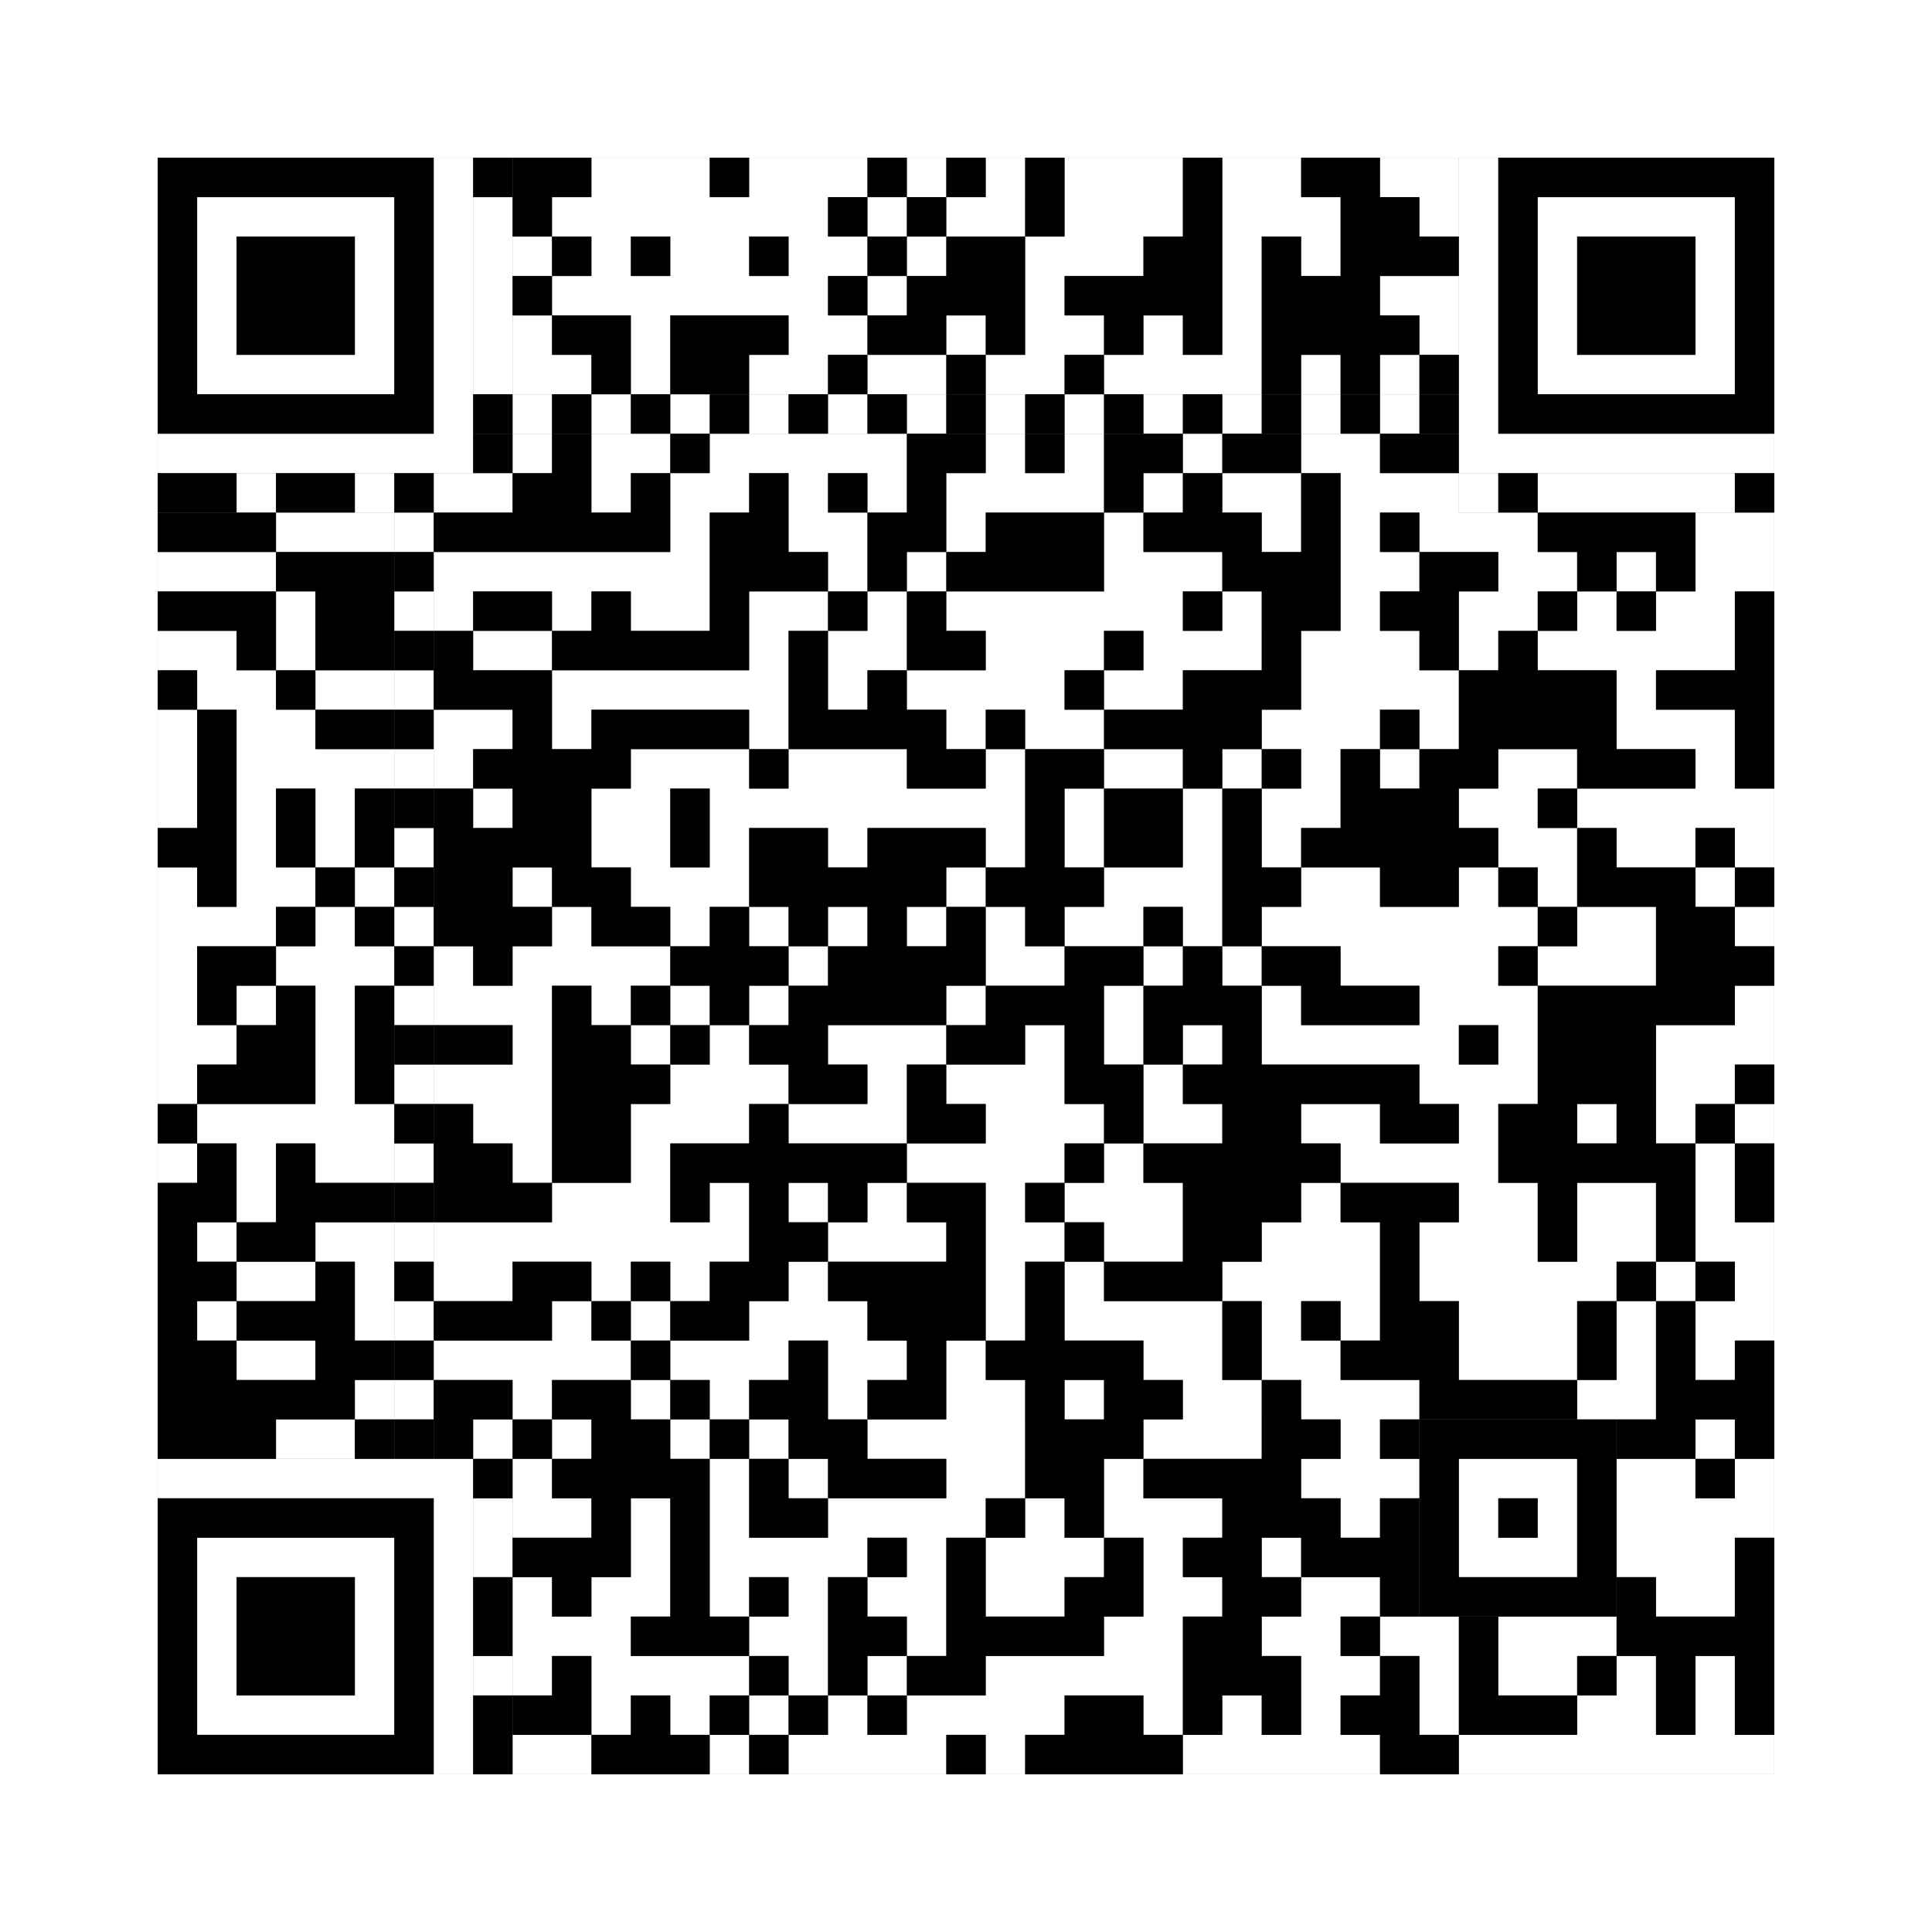 <svg xmlns="http://www.w3.org/2000/svg" version="1.1" width="245px" height="245px">
<rect width="100%" height="100%" fill="#808080" stroke="none"/>
<defs><style>rect{shape-rendering:crispEdges}</style></defs>
<path class="qr-4 " stroke="transparent" fill="#fff" fill-opacity="1" d="M75 20 h15 v5 h-15Z M95 20 h15 v5 h-15Z M115 20 h5 v5 h-5Z M125 20 h5 v5 h-5Z M135 20 h15 v5 h-15Z M155 20 h10 v5 h-10Z M175 20 h10 v5 h-10Z M70 25 h35 v5 h-35Z M110 25 h5 v5 h-5Z M120 25 h10 v5 h-10Z M135 25 h15 v5 h-15Z M155 25 h15 v5 h-15Z M180 25 h5 v5 h-5Z M65 30 h5 v5 h-5Z M75 30 h5 v5 h-5Z M85 30 h10 v5 h-10Z M100 30 h10 v5 h-10Z M115 30 h5 v5 h-5Z M130 30 h15 v5 h-15Z M155 30 h5 v5 h-5Z M165 30 h5 v5 h-5Z M70 35 h35 v5 h-35Z M110 35 h5 v5 h-5Z M130 35 h5 v5 h-5Z M155 35 h5 v5 h-5Z M175 35 h10 v5 h-10Z M65 40 h5 v5 h-5Z M80 40 h5 v5 h-5Z M100 40 h10 v5 h-10Z M120 40 h5 v5 h-5Z M130 40 h10 v5 h-10Z M145 40 h5 v5 h-5Z M155 40 h5 v5 h-5Z M180 40 h5 v5 h-5Z M65 45 h10 v5 h-10Z M80 45 h5 v5 h-5Z M95 45 h10 v5 h-10Z M110 45 h10 v5 h-10Z M125 45 h10 v5 h-10Z M140 45 h20 v5 h-20Z M165 45 h5 v5 h-5Z M175 45 h5 v5 h-5Z M65 55 h5 v5 h-5Z M75 55 h10 v5 h-10Z M90 55 h25 v5 h-25Z M125 55 h5 v5 h-5Z M135 55 h5 v5 h-5Z M150 55 h5 v5 h-5Z M165 55 h10 v5 h-10Z M75 60 h5 v5 h-5Z M85 60 h10 v5 h-10Z M100 60 h5 v5 h-5Z M110 60 h5 v5 h-5Z M120 60 h20 v5 h-20Z M145 60 h5 v5 h-5Z M155 60 h10 v5 h-10Z M170 60 h15 v5 h-15Z M35 65 h15 v5 h-15Z M85 65 h5 v5 h-5Z M100 65 h10 v5 h-10Z M120 65 h5 v5 h-5Z M140 65 h5 v5 h-5Z M160 65 h5 v5 h-5Z M170 65 h5 v5 h-5Z M180 65 h15 v5 h-15Z M215 65 h10 v5 h-10Z M20 70 h15 v5 h-15Z M55 70 h35 v5 h-35Z M105 70 h5 v5 h-5Z M115 70 h5 v5 h-5Z M140 70 h15 v5 h-15Z M170 70 h10 v5 h-10Z M190 70 h10 v5 h-10Z M205 70 h5 v5 h-5Z M215 70 h10 v5 h-10Z M35 75 h5 v5 h-5Z M55 75 h5 v5 h-5Z M70 75 h5 v5 h-5Z M80 75 h10 v5 h-10Z M95 75 h10 v5 h-10Z M110 75 h5 v5 h-5Z M120 75 h30 v5 h-30Z M155 75 h5 v5 h-5Z M170 75 h5 v5 h-5Z M185 75 h10 v5 h-10Z M200 75 h5 v5 h-5Z M210 75 h10 v5 h-10Z M20 80 h10 v5 h-10Z M35 80 h5 v5 h-5Z M60 80 h10 v5 h-10Z M95 80 h5 v5 h-5Z M105 80 h10 v5 h-10Z M125 80 h15 v5 h-15Z M145 80 h15 v5 h-15Z M165 80 h15 v5 h-15Z M185 80 h5 v5 h-5Z M195 80 h25 v5 h-25Z M25 85 h10 v5 h-10Z M40 85 h10 v5 h-10Z M70 85 h30 v5 h-30Z M105 85 h5 v5 h-5Z M115 85 h20 v5 h-20Z M140 85 h10 v5 h-10Z M165 85 h20 v5 h-20Z M205 85 h5 v5 h-5Z M20 90 h5 v5 h-5Z M30 90 h10 v5 h-10Z M55 90 h10 v5 h-10Z M70 90 h5 v5 h-5Z M95 90 h5 v5 h-5Z M120 90 h5 v5 h-5Z M130 90 h10 v5 h-10Z M160 90 h15 v5 h-15Z M180 90 h5 v5 h-5Z M205 90 h15 v5 h-15Z M20 95 h5 v5 h-5Z M30 95 h20 v5 h-20Z M55 95 h5 v5 h-5Z M80 95 h15 v5 h-15Z M100 95 h15 v5 h-15Z M125 95 h5 v5 h-5Z M140 95 h10 v5 h-10Z M155 95 h5 v5 h-5Z M165 95 h5 v5 h-5Z M175 95 h5 v5 h-5Z M190 95 h10 v5 h-10Z M215 95 h5 v5 h-5Z M20 100 h5 v5 h-5Z M30 100 h5 v5 h-5Z M40 100 h5 v5 h-5Z M60 100 h5 v5 h-5Z M75 100 h10 v5 h-10Z M90 100 h40 v5 h-40Z M135 100 h5 v5 h-5Z M150 100 h5 v5 h-5Z M160 100 h10 v5 h-10Z M185 100 h10 v5 h-10Z M200 100 h25 v5 h-25Z M30 105 h5 v5 h-5Z M40 105 h5 v5 h-5Z M75 105 h10 v5 h-10Z M90 105 h5 v5 h-5Z M105 105 h5 v5 h-5Z M125 105 h5 v5 h-5Z M135 105 h5 v5 h-5Z M150 105 h5 v5 h-5Z M160 105 h5 v5 h-5Z M190 105 h10 v5 h-10Z M205 105 h10 v5 h-10Z M220 105 h5 v5 h-5Z M20 110 h5 v5 h-5Z M30 110 h10 v5 h-10Z M45 110 h5 v5 h-5Z M65 110 h5 v5 h-5Z M80 110 h15 v5 h-15Z M120 110 h5 v5 h-5Z M140 110 h15 v5 h-15Z M165 110 h10 v5 h-10Z M185 110 h5 v5 h-5Z M195 110 h5 v5 h-5Z M215 110 h5 v5 h-5Z M20 115 h15 v5 h-15Z M40 115 h5 v5 h-5Z M70 115 h5 v5 h-5Z M85 115 h5 v5 h-5Z M95 115 h5 v5 h-5Z M105 115 h5 v5 h-5Z M115 115 h5 v5 h-5Z M125 115 h5 v5 h-5Z M135 115 h10 v5 h-10Z M150 115 h5 v5 h-5Z M160 115 h35 v5 h-35Z M200 115 h10 v5 h-10Z M220 115 h5 v5 h-5Z M20 120 h5 v5 h-5Z M35 120 h15 v5 h-15Z M55 120 h5 v5 h-5Z M65 120 h20 v5 h-20Z M100 120 h5 v5 h-5Z M125 120 h10 v5 h-10Z M145 120 h5 v5 h-5Z M155 120 h5 v5 h-5Z M170 120 h20 v5 h-20Z M195 120 h15 v5 h-15Z M20 125 h5 v5 h-5Z M30 125 h5 v5 h-5Z M40 125 h5 v5 h-5Z M55 125 h15 v5 h-15Z M75 125 h5 v5 h-5Z M85 125 h5 v5 h-5Z M95 125 h5 v5 h-5Z M120 125 h5 v5 h-5Z M140 125 h5 v5 h-5Z M160 125 h5 v5 h-5Z M180 125 h15 v5 h-15Z M220 125 h5 v5 h-5Z M20 130 h10 v5 h-10Z M40 130 h5 v5 h-5Z M65 130 h5 v5 h-5Z M80 130 h5 v5 h-5Z M90 130 h5 v5 h-5Z M105 130 h15 v5 h-15Z M130 130 h5 v5 h-5Z M140 130 h5 v5 h-5Z M150 130 h5 v5 h-5Z M160 130 h25 v5 h-25Z M190 130 h5 v5 h-5Z M210 130 h15 v5 h-15Z M20 135 h5 v5 h-5Z M40 135 h5 v5 h-5Z M55 135 h15 v5 h-15Z M85 135 h15 v5 h-15Z M110 135 h5 v5 h-5Z M120 135 h15 v5 h-15Z M145 135 h5 v5 h-5Z M180 135 h15 v5 h-15Z M210 135 h10 v5 h-10Z M25 140 h25 v5 h-25Z M60 140 h10 v5 h-10Z M80 140 h15 v5 h-15Z M100 140 h15 v5 h-15Z M125 140 h15 v5 h-15Z M145 140 h10 v5 h-10Z M165 140 h10 v5 h-10Z M185 140 h5 v5 h-5Z M200 140 h5 v5 h-5Z M210 140 h5 v5 h-5Z M220 140 h5 v5 h-5Z M20 145 h5 v5 h-5Z M30 145 h5 v5 h-5Z M40 145 h10 v5 h-10Z M65 145 h5 v5 h-5Z M80 145 h5 v5 h-5Z M115 145 h20 v5 h-20Z M140 145 h5 v5 h-5Z M170 145 h20 v5 h-20Z M215 145 h5 v5 h-5Z M30 150 h5 v5 h-5Z M70 150 h15 v5 h-15Z M90 150 h5 v5 h-5Z M100 150 h5 v5 h-5Z M110 150 h5 v5 h-5Z M125 150 h5 v5 h-5Z M135 150 h15 v5 h-15Z M165 150 h5 v5 h-5Z M185 150 h10 v5 h-10Z M200 150 h10 v5 h-10Z M215 150 h5 v5 h-5Z M25 155 h5 v5 h-5Z M40 155 h10 v5 h-10Z M55 155 h40 v5 h-40Z M105 155 h15 v5 h-15Z M125 155 h10 v5 h-10Z M140 155 h10 v5 h-10Z M160 155 h15 v5 h-15Z M180 155 h15 v5 h-15Z M200 155 h10 v5 h-10Z M215 155 h10 v5 h-10Z M30 160 h10 v5 h-10Z M45 160 h5 v5 h-5Z M55 160 h10 v5 h-10Z M75 160 h5 v5 h-5Z M85 160 h5 v5 h-5Z M100 160 h5 v5 h-5Z M125 160 h5 v5 h-5Z M135 160 h5 v5 h-5Z M155 160 h20 v5 h-20Z M180 160 h25 v5 h-25Z M210 160 h5 v5 h-5Z M220 160 h5 v5 h-5Z M25 165 h5 v5 h-5Z M45 165 h5 v5 h-5Z M70 165 h5 v5 h-5Z M80 165 h5 v5 h-5Z M95 165 h15 v5 h-15Z M125 165 h5 v5 h-5Z M135 165 h20 v5 h-20Z M160 165 h5 v5 h-5Z M170 165 h5 v5 h-5Z M185 165 h15 v5 h-15Z M205 165 h5 v5 h-5Z M215 165 h10 v5 h-10Z M30 170 h10 v5 h-10Z M55 170 h25 v5 h-25Z M85 170 h15 v5 h-15Z M105 170 h10 v5 h-10Z M120 170 h5 v5 h-5Z M145 170 h10 v5 h-10Z M160 170 h10 v5 h-10Z M185 170 h15 v5 h-15Z M205 170 h5 v5 h-5Z M215 170 h5 v5 h-5Z M45 175 h5 v5 h-5Z M65 175 h5 v5 h-5Z M80 175 h5 v5 h-5Z M90 175 h5 v5 h-5Z M105 175 h5 v5 h-5Z M120 175 h10 v5 h-10Z M135 175 h5 v5 h-5Z M150 175 h10 v5 h-10Z M165 175 h15 v5 h-15Z M200 175 h10 v5 h-10Z M35 180 h10 v5 h-10Z M60 180 h5 v5 h-5Z M70 180 h5 v5 h-5Z M85 180 h5 v5 h-5Z M95 180 h5 v5 h-5Z M110 180 h20 v5 h-20Z M145 180 h15 v5 h-15Z M170 180 h5 v5 h-5Z M215 180 h5 v5 h-5Z M65 185 h5 v5 h-5Z M90 185 h5 v5 h-5Z M100 185 h5 v5 h-5Z M120 185 h10 v5 h-10Z M140 185 h5 v5 h-5Z M165 185 h15 v5 h-15Z M205 185 h10 v5 h-10Z M220 185 h5 v5 h-5Z M65 190 h10 v5 h-10Z M80 190 h5 v5 h-5Z M90 190 h5 v5 h-5Z M105 190 h20 v5 h-20Z M130 190 h5 v5 h-5Z M140 190 h15 v5 h-15Z M170 190 h5 v5 h-5Z M205 190 h20 v5 h-20Z M80 195 h5 v5 h-5Z M90 195 h20 v5 h-20Z M115 195 h5 v5 h-5Z M125 195 h15 v5 h-15Z M145 195 h5 v5 h-5Z M160 195 h5 v5 h-5Z M205 195 h15 v5 h-15Z M65 200 h5 v5 h-5Z M75 200 h10 v5 h-10Z M90 200 h5 v5 h-5Z M100 200 h5 v5 h-5Z M110 200 h10 v5 h-10Z M125 200 h10 v5 h-10Z M145 200 h10 v5 h-10Z M165 200 h10 v5 h-10Z M210 200 h10 v5 h-10Z M65 205 h15 v5 h-15Z M95 205 h10 v5 h-10Z M115 205 h5 v5 h-5Z M140 205 h10 v5 h-10Z M160 205 h10 v5 h-10Z M175 205 h10 v5 h-10Z M190 205 h15 v5 h-15Z M65 210 h5 v5 h-5Z M75 210 h20 v5 h-20Z M100 210 h5 v5 h-5Z M110 210 h5 v5 h-5Z M125 210 h25 v5 h-25Z M165 210 h10 v5 h-10Z M180 210 h5 v5 h-5Z M190 210 h10 v5 h-10Z M205 210 h5 v5 h-5Z M215 210 h5 v5 h-5Z M75 215 h5 v5 h-5Z M85 215 h5 v5 h-5Z M95 215 h5 v5 h-5Z M105 215 h5 v5 h-5Z M115 215 h20 v5 h-20Z M145 215 h5 v5 h-5Z M155 215 h5 v5 h-5Z M165 215 h5 v5 h-5Z M180 215 h5 v5 h-5Z M200 215 h10 v5 h-10Z M215 215 h5 v5 h-5Z M65 220 h10 v5 h-10Z M90 220 h5 v5 h-5Z M100 220 h20 v5 h-20Z M125 220 h5 v5 h-5Z M150 220 h25 v5 h-25Z M185 220 h40 v5 h-40Z " /><path class="qr-6 " stroke="transparent" fill="#fff" fill-opacity="1" d="M25 25 h25 v5 h-25Z M195 25 h25 v5 h-25Z M25 30 h5 v5 h-5Z M45 30 h5 v5 h-5Z M195 30 h5 v5 h-5Z M215 30 h5 v5 h-5Z M25 35 h5 v5 h-5Z M45 35 h5 v5 h-5Z M195 35 h5 v5 h-5Z M215 35 h5 v5 h-5Z M25 40 h5 v5 h-5Z M45 40 h5 v5 h-5Z M195 40 h5 v5 h-5Z M215 40 h5 v5 h-5Z M25 45 h25 v5 h-25Z M195 45 h25 v5 h-25Z M25 195 h25 v5 h-25Z M25 200 h5 v5 h-5Z M45 200 h5 v5 h-5Z M25 205 h5 v5 h-5Z M45 205 h5 v5 h-5Z M25 210 h5 v5 h-5Z M45 210 h5 v5 h-5Z M25 215 h25 v5 h-25Z " /><path class="qr-8 " stroke="transparent" fill="#fff" fill-opacity="1" d="M55 20 h5 v5 h-5Z M185 20 h5 v5 h-5Z M55 25 h5 v5 h-5Z M185 25 h5 v5 h-5Z M55 30 h5 v5 h-5Z M185 30 h5 v5 h-5Z M55 35 h5 v5 h-5Z M185 35 h5 v5 h-5Z M55 40 h5 v5 h-5Z M185 40 h5 v5 h-5Z M55 45 h5 v5 h-5Z M185 45 h5 v5 h-5Z M55 50 h5 v5 h-5Z M185 50 h5 v5 h-5Z M20 55 h40 v5 h-40Z M185 55 h40 v5 h-40Z M20 185 h40 v5 h-40Z M55 190 h5 v5 h-5Z M55 195 h5 v5 h-5Z M55 200 h5 v5 h-5Z M55 205 h5 v5 h-5Z M55 210 h5 v5 h-5Z M55 215 h5 v5 h-5Z M55 220 h5 v5 h-5Z " /><path class="qr-10 " stroke="transparent" fill="#fff" fill-opacity="1" d="M185 185 h15 v5 h-15Z M185 190 h5 v5 h-5Z M195 190 h5 v5 h-5Z M185 195 h15 v5 h-15Z " /><path class="qr-12 " stroke="transparent" fill="#fff" fill-opacity="1" d="M65 50 h5 v5 h-5Z M75 50 h5 v5 h-5Z M85 50 h5 v5 h-5Z M95 50 h5 v5 h-5Z M105 50 h5 v5 h-5Z M115 50 h5 v5 h-5Z M125 50 h5 v5 h-5Z M135 50 h5 v5 h-5Z M145 50 h5 v5 h-5Z M155 50 h5 v5 h-5Z M165 50 h5 v5 h-5Z M175 50 h5 v5 h-5Z M50 65 h5 v5 h-5Z M50 75 h5 v5 h-5Z M50 85 h5 v5 h-5Z M50 95 h5 v5 h-5Z M50 105 h5 v5 h-5Z M50 115 h5 v5 h-5Z M50 125 h5 v5 h-5Z M50 135 h5 v5 h-5Z M50 145 h5 v5 h-5Z M50 155 h5 v5 h-5Z M50 165 h5 v5 h-5Z M50 175 h5 v5 h-5Z " /><path class="qr-14 " stroke="transparent" fill="#fff" fill-opacity="1" d="M60 25 h5 v5 h-5Z M60 30 h5 v5 h-5Z M60 35 h5 v5 h-5Z M60 40 h5 v5 h-5Z M60 45 h5 v5 h-5Z M30 60 h5 v5 h-5Z M45 60 h5 v5 h-5Z M55 60 h10 v5 h-10Z M185 60 h5 v5 h-5Z M195 60 h25 v5 h-25Z M60 190 h5 v5 h-5Z M60 195 h5 v5 h-5Z M60 210 h5 v5 h-5Z " /><path class="qr-18 " stroke="transparent" fill="#fff" fill-opacity="1" d="M0 0 h245 v5 h-245Z M0 5 h245 v5 h-245Z M0 10 h245 v5 h-245Z M0 15 h245 v5 h-245Z M0 20 h20 v5 h-20Z M225 20 h20 v5 h-20Z M0 25 h20 v5 h-20Z M225 25 h20 v5 h-20Z M0 30 h20 v5 h-20Z M225 30 h20 v5 h-20Z M0 35 h20 v5 h-20Z M225 35 h20 v5 h-20Z M0 40 h20 v5 h-20Z M225 40 h20 v5 h-20Z M0 45 h20 v5 h-20Z M225 45 h20 v5 h-20Z M0 50 h20 v5 h-20Z M225 50 h20 v5 h-20Z M0 55 h20 v5 h-20Z M225 55 h20 v5 h-20Z M0 60 h20 v5 h-20Z M225 60 h20 v5 h-20Z M0 65 h20 v5 h-20Z M225 65 h20 v5 h-20Z M0 70 h20 v5 h-20Z M225 70 h20 v5 h-20Z M0 75 h20 v5 h-20Z M225 75 h20 v5 h-20Z M0 80 h20 v5 h-20Z M225 80 h20 v5 h-20Z M0 85 h20 v5 h-20Z M225 85 h20 v5 h-20Z M0 90 h20 v5 h-20Z M225 90 h20 v5 h-20Z M0 95 h20 v5 h-20Z M225 95 h20 v5 h-20Z M0 100 h20 v5 h-20Z M225 100 h20 v5 h-20Z M0 105 h20 v5 h-20Z M225 105 h20 v5 h-20Z M0 110 h20 v5 h-20Z M225 110 h20 v5 h-20Z M0 115 h20 v5 h-20Z M225 115 h20 v5 h-20Z M0 120 h20 v5 h-20Z M225 120 h20 v5 h-20Z M0 125 h20 v5 h-20Z M225 125 h20 v5 h-20Z M0 130 h20 v5 h-20Z M225 130 h20 v5 h-20Z M0 135 h20 v5 h-20Z M225 135 h20 v5 h-20Z M0 140 h20 v5 h-20Z M225 140 h20 v5 h-20Z M0 145 h20 v5 h-20Z M225 145 h20 v5 h-20Z M0 150 h20 v5 h-20Z M225 150 h20 v5 h-20Z M0 155 h20 v5 h-20Z M225 155 h20 v5 h-20Z M0 160 h20 v5 h-20Z M225 160 h20 v5 h-20Z M0 165 h20 v5 h-20Z M225 165 h20 v5 h-20Z M0 170 h20 v5 h-20Z M225 170 h20 v5 h-20Z M0 175 h20 v5 h-20Z M225 175 h20 v5 h-20Z M0 180 h20 v5 h-20Z M225 180 h20 v5 h-20Z M0 185 h20 v5 h-20Z M225 185 h20 v5 h-20Z M0 190 h20 v5 h-20Z M225 190 h20 v5 h-20Z M0 195 h20 v5 h-20Z M225 195 h20 v5 h-20Z M0 200 h20 v5 h-20Z M225 200 h20 v5 h-20Z M0 205 h20 v5 h-20Z M225 205 h20 v5 h-20Z M0 210 h20 v5 h-20Z M225 210 h20 v5 h-20Z M0 215 h20 v5 h-20Z M225 215 h20 v5 h-20Z M0 220 h20 v5 h-20Z M225 220 h20 v5 h-20Z M0 225 h245 v5 h-245Z M0 230 h245 v5 h-245Z M0 235 h245 v5 h-245Z M0 240 h245 v5 h-245Z " /><path class="qr-512 " stroke="transparent" fill="#000" fill-opacity="1" d="M60 185 h5 v5 h-5Z " /><path class="qr-1024 " stroke="transparent" fill="#000" fill-opacity="1" d="M65 20 h10 v5 h-10Z M90 20 h5 v5 h-5Z M110 20 h5 v5 h-5Z M120 20 h5 v5 h-5Z M130 20 h5 v5 h-5Z M150 20 h5 v5 h-5Z M165 20 h10 v5 h-10Z M65 25 h5 v5 h-5Z M105 25 h5 v5 h-5Z M115 25 h5 v5 h-5Z M130 25 h5 v5 h-5Z M150 25 h5 v5 h-5Z M170 25 h10 v5 h-10Z M70 30 h5 v5 h-5Z M80 30 h5 v5 h-5Z M95 30 h5 v5 h-5Z M110 30 h5 v5 h-5Z M120 30 h10 v5 h-10Z M145 30 h10 v5 h-10Z M160 30 h5 v5 h-5Z M170 30 h15 v5 h-15Z M65 35 h5 v5 h-5Z M105 35 h5 v5 h-5Z M115 35 h15 v5 h-15Z M135 35 h20 v5 h-20Z M160 35 h15 v5 h-15Z M70 40 h10 v5 h-10Z M85 40 h15 v5 h-15Z M110 40 h10 v5 h-10Z M125 40 h5 v5 h-5Z M140 40 h5 v5 h-5Z M150 40 h5 v5 h-5Z M160 40 h20 v5 h-20Z M75 45 h5 v5 h-5Z M85 45 h10 v5 h-10Z M105 45 h5 v5 h-5Z M120 45 h5 v5 h-5Z M135 45 h5 v5 h-5Z M160 45 h5 v5 h-5Z M170 45 h5 v5 h-5Z M180 45 h5 v5 h-5Z M70 55 h5 v5 h-5Z M85 55 h5 v5 h-5Z M115 55 h10 v5 h-10Z M130 55 h5 v5 h-5Z M140 55 h10 v5 h-10Z M155 55 h10 v5 h-10Z M175 55 h10 v5 h-10Z M65 60 h10 v5 h-10Z M80 60 h5 v5 h-5Z M95 60 h5 v5 h-5Z M105 60 h5 v5 h-5Z M115 60 h5 v5 h-5Z M140 60 h5 v5 h-5Z M150 60 h5 v5 h-5Z M165 60 h5 v5 h-5Z M20 65 h15 v5 h-15Z M55 65 h30 v5 h-30Z M90 65 h10 v5 h-10Z M110 65 h10 v5 h-10Z M125 65 h15 v5 h-15Z M145 65 h15 v5 h-15Z M165 65 h5 v5 h-5Z M175 65 h5 v5 h-5Z M195 65 h20 v5 h-20Z M35 70 h15 v5 h-15Z M90 70 h15 v5 h-15Z M110 70 h5 v5 h-5Z M120 70 h20 v5 h-20Z M155 70 h15 v5 h-15Z M180 70 h10 v5 h-10Z M200 70 h5 v5 h-5Z M210 70 h5 v5 h-5Z M20 75 h15 v5 h-15Z M40 75 h10 v5 h-10Z M60 75 h10 v5 h-10Z M75 75 h5 v5 h-5Z M90 75 h5 v5 h-5Z M105 75 h5 v5 h-5Z M115 75 h5 v5 h-5Z M150 75 h5 v5 h-5Z M160 75 h10 v5 h-10Z M175 75 h10 v5 h-10Z M195 75 h5 v5 h-5Z M205 75 h5 v5 h-5Z M220 75 h5 v5 h-5Z M30 80 h5 v5 h-5Z M40 80 h10 v5 h-10Z M55 80 h5 v5 h-5Z M70 80 h25 v5 h-25Z M100 80 h5 v5 h-5Z M115 80 h10 v5 h-10Z M140 80 h5 v5 h-5Z M160 80 h5 v5 h-5Z M180 80 h5 v5 h-5Z M190 80 h5 v5 h-5Z M220 80 h5 v5 h-5Z M20 85 h5 v5 h-5Z M35 85 h5 v5 h-5Z M55 85 h15 v5 h-15Z M100 85 h5 v5 h-5Z M110 85 h5 v5 h-5Z M135 85 h5 v5 h-5Z M150 85 h15 v5 h-15Z M185 85 h20 v5 h-20Z M210 85 h15 v5 h-15Z M25 90 h5 v5 h-5Z M40 90 h10 v5 h-10Z M65 90 h5 v5 h-5Z M75 90 h20 v5 h-20Z M100 90 h20 v5 h-20Z M125 90 h5 v5 h-5Z M140 90 h20 v5 h-20Z M175 90 h5 v5 h-5Z M185 90 h20 v5 h-20Z M220 90 h5 v5 h-5Z M25 95 h5 v5 h-5Z M60 95 h20 v5 h-20Z M95 95 h5 v5 h-5Z M115 95 h10 v5 h-10Z M130 95 h10 v5 h-10Z M150 95 h5 v5 h-5Z M160 95 h5 v5 h-5Z M170 95 h5 v5 h-5Z M180 95 h10 v5 h-10Z M200 95 h15 v5 h-15Z M220 95 h5 v5 h-5Z M25 100 h5 v5 h-5Z M35 100 h5 v5 h-5Z M45 100 h5 v5 h-5Z M55 100 h5 v5 h-5Z M65 100 h10 v5 h-10Z M85 100 h5 v5 h-5Z M130 100 h5 v5 h-5Z M140 100 h10 v5 h-10Z M155 100 h5 v5 h-5Z M170 100 h15 v5 h-15Z M195 100 h5 v5 h-5Z M20 105 h10 v5 h-10Z M35 105 h5 v5 h-5Z M45 105 h5 v5 h-5Z M55 105 h20 v5 h-20Z M85 105 h5 v5 h-5Z M95 105 h10 v5 h-10Z M110 105 h15 v5 h-15Z M130 105 h5 v5 h-5Z M140 105 h10 v5 h-10Z M155 105 h5 v5 h-5Z M165 105 h25 v5 h-25Z M200 105 h5 v5 h-5Z M215 105 h5 v5 h-5Z M25 110 h5 v5 h-5Z M40 110 h5 v5 h-5Z M55 110 h10 v5 h-10Z M70 110 h10 v5 h-10Z M95 110 h25 v5 h-25Z M125 110 h15 v5 h-15Z M155 110 h10 v5 h-10Z M175 110 h10 v5 h-10Z M190 110 h5 v5 h-5Z M200 110 h15 v5 h-15Z M220 110 h5 v5 h-5Z M35 115 h5 v5 h-5Z M45 115 h5 v5 h-5Z M55 115 h15 v5 h-15Z M75 115 h10 v5 h-10Z M90 115 h5 v5 h-5Z M100 115 h5 v5 h-5Z M110 115 h5 v5 h-5Z M120 115 h5 v5 h-5Z M130 115 h5 v5 h-5Z M145 115 h5 v5 h-5Z M155 115 h5 v5 h-5Z M195 115 h5 v5 h-5Z M210 115 h10 v5 h-10Z M25 120 h10 v5 h-10Z M60 120 h5 v5 h-5Z M85 120 h15 v5 h-15Z M105 120 h20 v5 h-20Z M135 120 h10 v5 h-10Z M150 120 h5 v5 h-5Z M160 120 h10 v5 h-10Z M190 120 h5 v5 h-5Z M210 120 h15 v5 h-15Z M25 125 h5 v5 h-5Z M35 125 h5 v5 h-5Z M45 125 h5 v5 h-5Z M70 125 h5 v5 h-5Z M80 125 h5 v5 h-5Z M90 125 h5 v5 h-5Z M100 125 h20 v5 h-20Z M125 125 h15 v5 h-15Z M145 125 h15 v5 h-15Z M165 125 h15 v5 h-15Z M195 125 h25 v5 h-25Z M30 130 h10 v5 h-10Z M45 130 h5 v5 h-5Z M55 130 h10 v5 h-10Z M70 130 h10 v5 h-10Z M85 130 h5 v5 h-5Z M95 130 h10 v5 h-10Z M120 130 h10 v5 h-10Z M135 130 h5 v5 h-5Z M145 130 h5 v5 h-5Z M155 130 h5 v5 h-5Z M185 130 h5 v5 h-5Z M195 130 h15 v5 h-15Z M25 135 h15 v5 h-15Z M45 135 h5 v5 h-5Z M70 135 h15 v5 h-15Z M100 135 h10 v5 h-10Z M115 135 h5 v5 h-5Z M135 135 h10 v5 h-10Z M150 135 h30 v5 h-30Z M195 135 h15 v5 h-15Z M220 135 h5 v5 h-5Z M20 140 h5 v5 h-5Z M55 140 h5 v5 h-5Z M70 140 h10 v5 h-10Z M95 140 h5 v5 h-5Z M115 140 h10 v5 h-10Z M140 140 h5 v5 h-5Z M155 140 h10 v5 h-10Z M175 140 h10 v5 h-10Z M190 140 h10 v5 h-10Z M205 140 h5 v5 h-5Z M215 140 h5 v5 h-5Z M25 145 h5 v5 h-5Z M35 145 h5 v5 h-5Z M55 145 h10 v5 h-10Z M70 145 h10 v5 h-10Z M85 145 h30 v5 h-30Z M135 145 h5 v5 h-5Z M145 145 h25 v5 h-25Z M190 145 h25 v5 h-25Z M220 145 h5 v5 h-5Z M20 150 h10 v5 h-10Z M35 150 h15 v5 h-15Z M55 150 h15 v5 h-15Z M85 150 h5 v5 h-5Z M95 150 h5 v5 h-5Z M105 150 h5 v5 h-5Z M115 150 h10 v5 h-10Z M130 150 h5 v5 h-5Z M150 150 h15 v5 h-15Z M170 150 h15 v5 h-15Z M195 150 h5 v5 h-5Z M210 150 h5 v5 h-5Z M220 150 h5 v5 h-5Z M20 155 h5 v5 h-5Z M30 155 h10 v5 h-10Z M95 155 h10 v5 h-10Z M120 155 h5 v5 h-5Z M135 155 h5 v5 h-5Z M150 155 h10 v5 h-10Z M175 155 h5 v5 h-5Z M195 155 h5 v5 h-5Z M210 155 h5 v5 h-5Z M20 160 h10 v5 h-10Z M40 160 h5 v5 h-5Z M65 160 h10 v5 h-10Z M80 160 h5 v5 h-5Z M90 160 h10 v5 h-10Z M105 160 h20 v5 h-20Z M130 160 h5 v5 h-5Z M140 160 h15 v5 h-15Z M175 160 h5 v5 h-5Z M205 160 h5 v5 h-5Z M215 160 h5 v5 h-5Z M20 165 h5 v5 h-5Z M30 165 h15 v5 h-15Z M55 165 h15 v5 h-15Z M75 165 h5 v5 h-5Z M85 165 h10 v5 h-10Z M110 165 h15 v5 h-15Z M130 165 h5 v5 h-5Z M155 165 h5 v5 h-5Z M165 165 h5 v5 h-5Z M175 165 h10 v5 h-10Z M200 165 h5 v5 h-5Z M210 165 h5 v5 h-5Z M20 170 h10 v5 h-10Z M40 170 h10 v5 h-10Z M80 170 h5 v5 h-5Z M100 170 h5 v5 h-5Z M115 170 h5 v5 h-5Z M125 170 h20 v5 h-20Z M155 170 h5 v5 h-5Z M170 170 h15 v5 h-15Z M200 170 h5 v5 h-5Z M210 170 h5 v5 h-5Z M220 170 h5 v5 h-5Z M20 175 h25 v5 h-25Z M55 175 h10 v5 h-10Z M70 175 h10 v5 h-10Z M85 175 h5 v5 h-5Z M95 175 h10 v5 h-10Z M110 175 h10 v5 h-10Z M130 175 h5 v5 h-5Z M140 175 h10 v5 h-10Z M160 175 h5 v5 h-5Z M180 175 h20 v5 h-20Z M210 175 h15 v5 h-15Z M20 180 h15 v5 h-15Z M45 180 h5 v5 h-5Z M55 180 h5 v5 h-5Z M65 180 h5 v5 h-5Z M75 180 h10 v5 h-10Z M90 180 h5 v5 h-5Z M100 180 h10 v5 h-10Z M130 180 h15 v5 h-15Z M160 180 h10 v5 h-10Z M175 180 h5 v5 h-5Z M205 180 h10 v5 h-10Z M220 180 h5 v5 h-5Z M70 185 h20 v5 h-20Z M95 185 h5 v5 h-5Z M105 185 h15 v5 h-15Z M130 185 h10 v5 h-10Z M145 185 h20 v5 h-20Z M215 185 h5 v5 h-5Z M75 190 h5 v5 h-5Z M85 190 h5 v5 h-5Z M95 190 h10 v5 h-10Z M125 190 h5 v5 h-5Z M135 190 h5 v5 h-5Z M155 190 h15 v5 h-15Z M175 190 h5 v5 h-5Z M65 195 h15 v5 h-15Z M85 195 h5 v5 h-5Z M110 195 h5 v5 h-5Z M120 195 h5 v5 h-5Z M140 195 h5 v5 h-5Z M150 195 h10 v5 h-10Z M165 195 h15 v5 h-15Z M220 195 h5 v5 h-5Z M70 200 h5 v5 h-5Z M85 200 h5 v5 h-5Z M95 200 h5 v5 h-5Z M105 200 h5 v5 h-5Z M120 200 h5 v5 h-5Z M135 200 h10 v5 h-10Z M155 200 h10 v5 h-10Z M175 200 h5 v5 h-5Z M205 200 h5 v5 h-5Z M220 200 h5 v5 h-5Z M80 205 h15 v5 h-15Z M105 205 h10 v5 h-10Z M120 205 h20 v5 h-20Z M150 205 h10 v5 h-10Z M170 205 h5 v5 h-5Z M185 205 h5 v5 h-5Z M205 205 h20 v5 h-20Z M70 210 h5 v5 h-5Z M95 210 h5 v5 h-5Z M105 210 h5 v5 h-5Z M115 210 h10 v5 h-10Z M150 210 h15 v5 h-15Z M175 210 h5 v5 h-5Z M185 210 h5 v5 h-5Z M200 210 h5 v5 h-5Z M210 210 h5 v5 h-5Z M220 210 h5 v5 h-5Z M65 215 h10 v5 h-10Z M80 215 h5 v5 h-5Z M90 215 h5 v5 h-5Z M100 215 h5 v5 h-5Z M110 215 h5 v5 h-5Z M135 215 h10 v5 h-10Z M150 215 h5 v5 h-5Z M160 215 h5 v5 h-5Z M170 215 h10 v5 h-10Z M185 215 h15 v5 h-15Z M210 215 h5 v5 h-5Z M220 215 h5 v5 h-5Z M75 220 h15 v5 h-15Z M95 220 h5 v5 h-5Z M120 220 h5 v5 h-5Z M130 220 h20 v5 h-20Z M175 220 h10 v5 h-10Z " /><path class="qr-1536 " stroke="transparent" fill="#000" fill-opacity="1" d="M20 20 h35 v5 h-35Z M190 20 h35 v5 h-35Z M20 25 h5 v5 h-5Z M50 25 h5 v5 h-5Z M190 25 h5 v5 h-5Z M220 25 h5 v5 h-5Z M20 30 h5 v5 h-5Z M30 30 h15 v5 h-15Z M50 30 h5 v5 h-5Z M190 30 h5 v5 h-5Z M200 30 h15 v5 h-15Z M220 30 h5 v5 h-5Z M20 35 h5 v5 h-5Z M30 35 h15 v5 h-15Z M50 35 h5 v5 h-5Z M190 35 h5 v5 h-5Z M200 35 h15 v5 h-15Z M220 35 h5 v5 h-5Z M20 40 h5 v5 h-5Z M30 40 h15 v5 h-15Z M50 40 h5 v5 h-5Z M190 40 h5 v5 h-5Z M200 40 h15 v5 h-15Z M220 40 h5 v5 h-5Z M20 45 h5 v5 h-5Z M50 45 h5 v5 h-5Z M190 45 h5 v5 h-5Z M220 45 h5 v5 h-5Z M20 50 h35 v5 h-35Z M190 50 h35 v5 h-35Z M20 190 h35 v5 h-35Z M20 195 h5 v5 h-5Z M50 195 h5 v5 h-5Z M20 200 h5 v5 h-5Z M30 200 h15 v5 h-15Z M50 200 h5 v5 h-5Z M20 205 h5 v5 h-5Z M30 205 h15 v5 h-15Z M50 205 h5 v5 h-5Z M20 210 h5 v5 h-5Z M30 210 h15 v5 h-15Z M50 210 h5 v5 h-5Z M20 215 h5 v5 h-5Z M50 215 h5 v5 h-5Z M20 220 h35 v5 h-35Z " /><path class="qr-2560 " stroke="transparent" fill="#000" fill-opacity="1" d="M180 180 h25 v5 h-25Z M180 185 h5 v5 h-5Z M200 185 h5 v5 h-5Z M180 190 h5 v5 h-5Z M190 190 h5 v5 h-5Z M200 190 h5 v5 h-5Z M180 195 h5 v5 h-5Z M200 195 h5 v5 h-5Z M180 200 h25 v5 h-25Z " /><path class="qr-3072 " stroke="transparent" fill="#000" fill-opacity="1" d="M60 50 h5 v5 h-5Z M70 50 h5 v5 h-5Z M80 50 h5 v5 h-5Z M90 50 h5 v5 h-5Z M100 50 h5 v5 h-5Z M110 50 h5 v5 h-5Z M120 50 h5 v5 h-5Z M130 50 h5 v5 h-5Z M140 50 h5 v5 h-5Z M150 50 h5 v5 h-5Z M160 50 h5 v5 h-5Z M170 50 h5 v5 h-5Z M180 50 h5 v5 h-5Z M50 60 h5 v5 h-5Z M50 70 h5 v5 h-5Z M50 80 h5 v5 h-5Z M50 90 h5 v5 h-5Z M50 100 h5 v5 h-5Z M50 110 h5 v5 h-5Z M50 120 h5 v5 h-5Z M50 130 h5 v5 h-5Z M50 140 h5 v5 h-5Z M50 150 h5 v5 h-5Z M50 160 h5 v5 h-5Z M50 170 h5 v5 h-5Z M50 180 h5 v5 h-5Z " /><path class="qr-3584 " stroke="transparent" fill="#000" fill-opacity="1" d="M60 20 h5 v5 h-5Z M60 55 h5 v5 h-5Z M20 60 h10 v5 h-10Z M35 60 h10 v5 h-10Z M190 60 h5 v5 h-5Z M220 60 h5 v5 h-5Z M60 200 h5 v5 h-5Z M60 205 h5 v5 h-5Z M60 215 h5 v5 h-5Z M60 220 h5 v5 h-5Z " /></svg>
